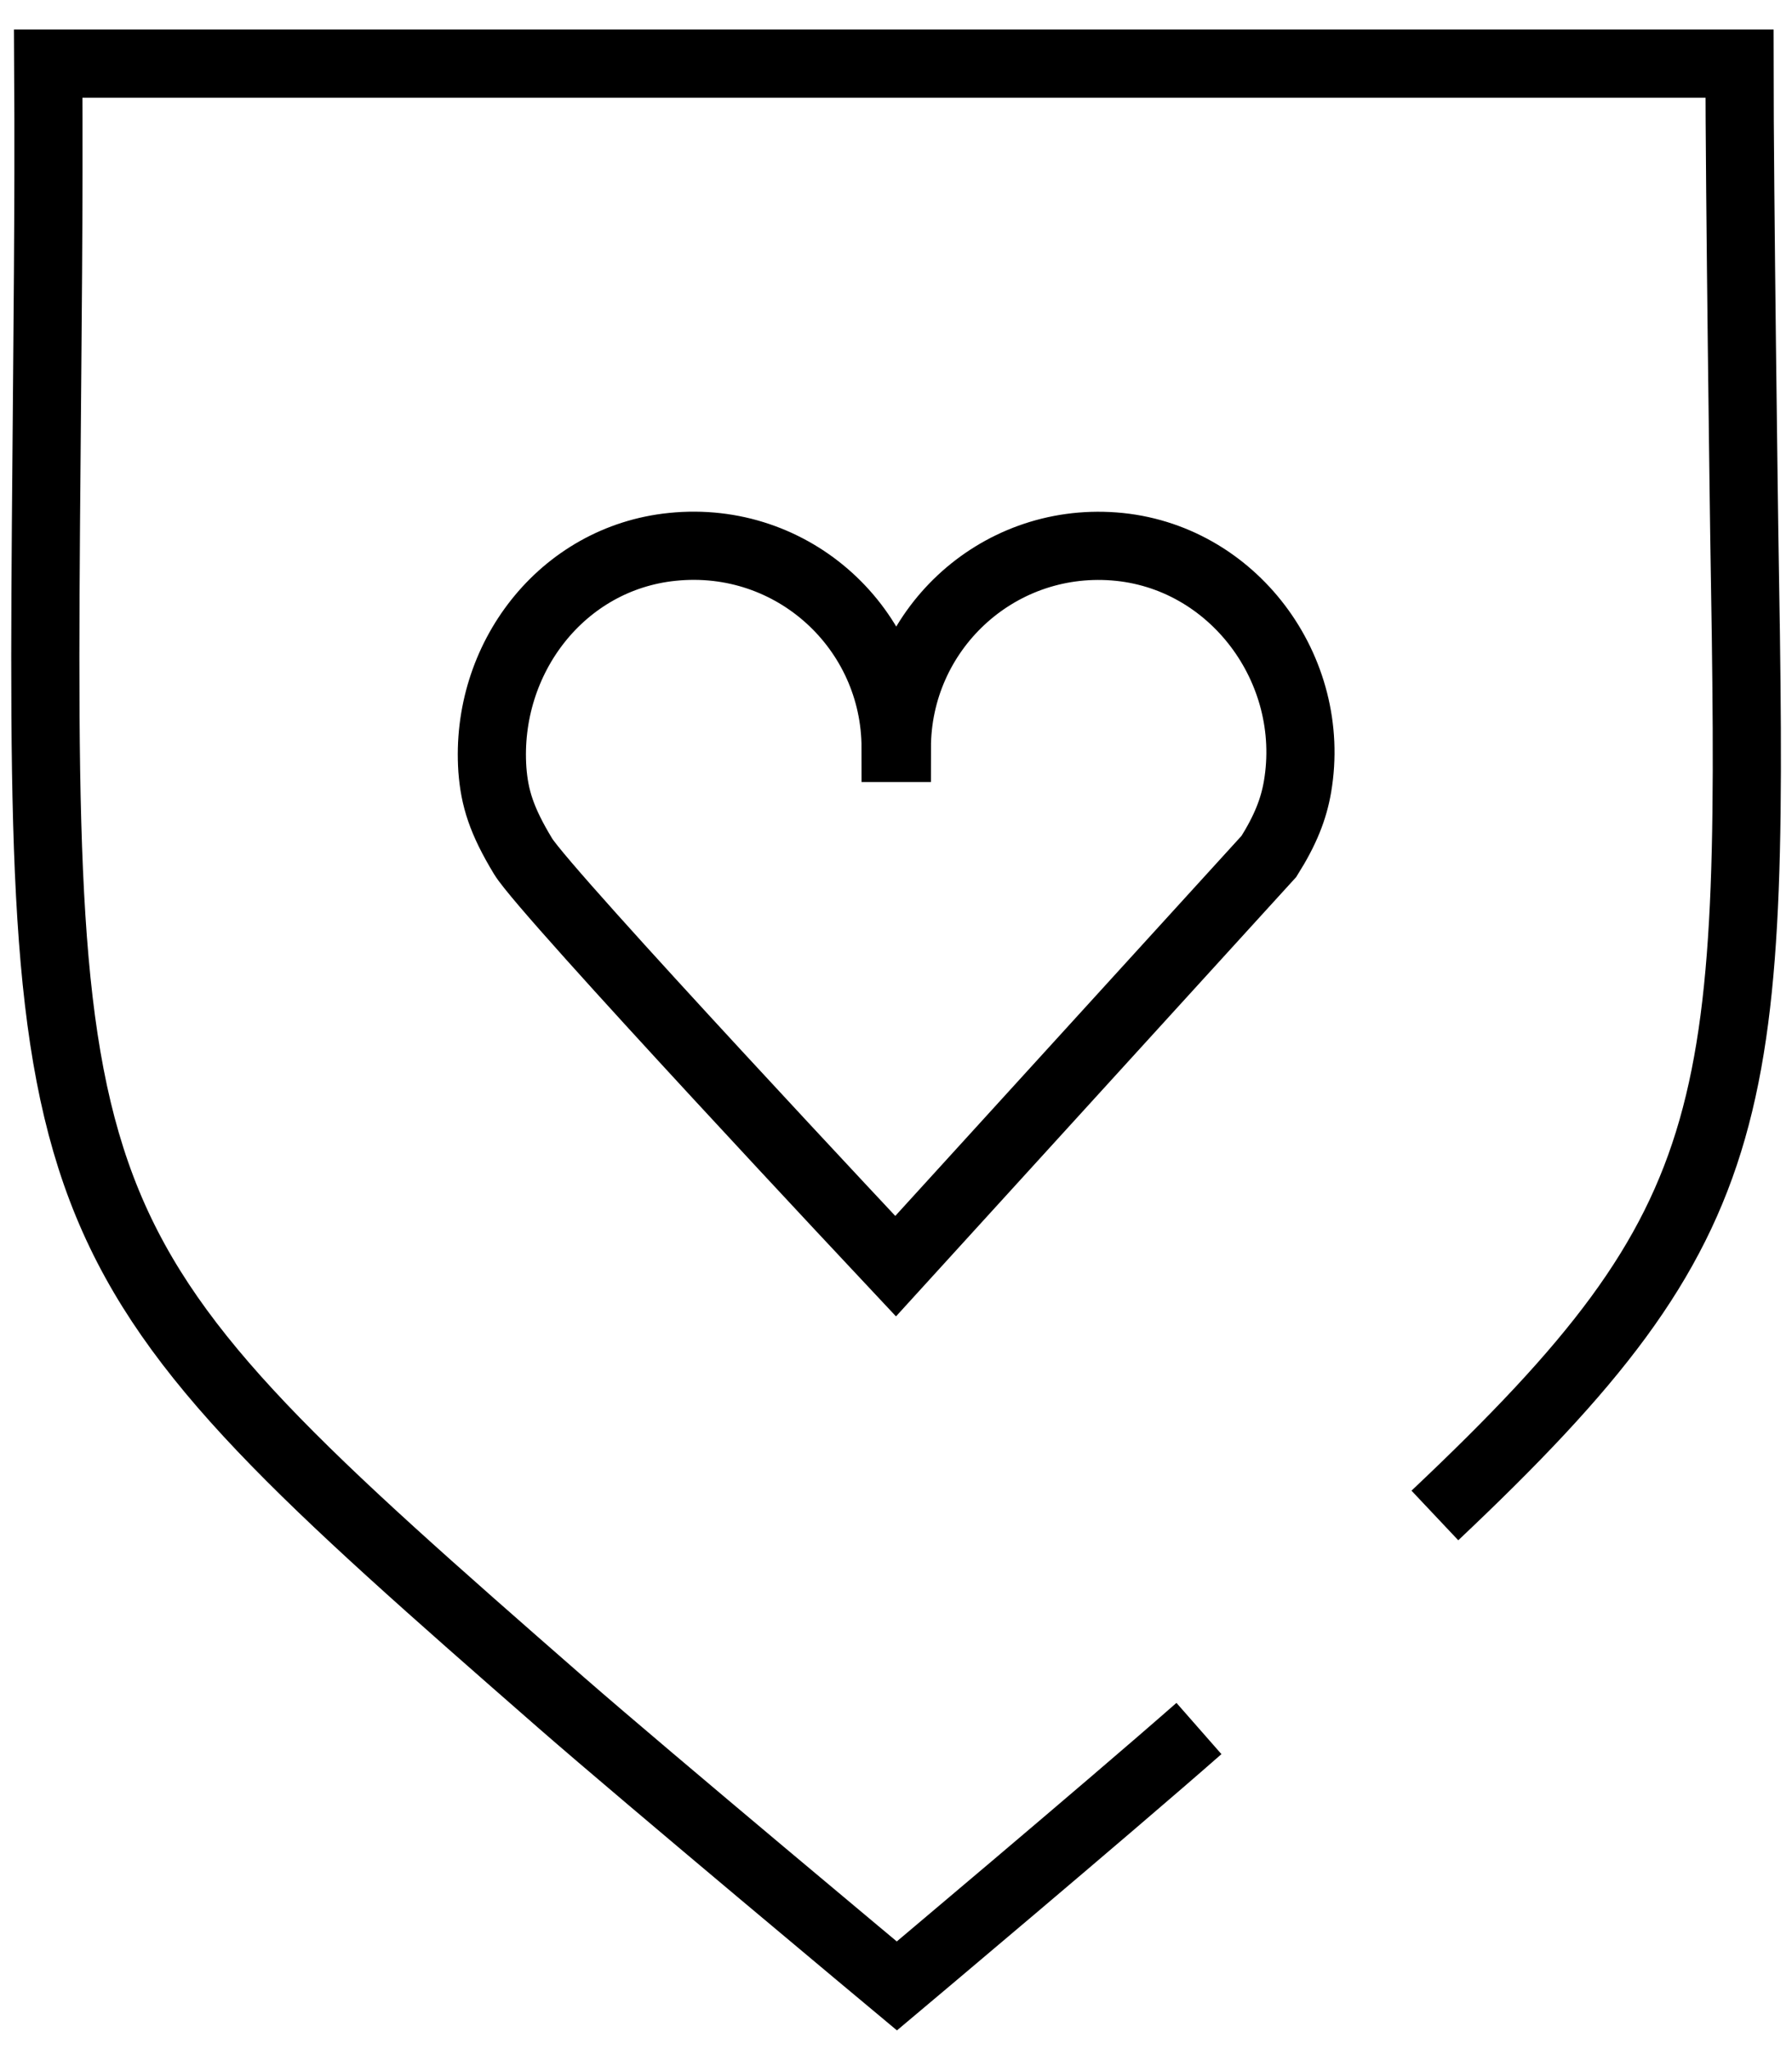 <svg width="56" height="64" viewBox="0 0 56 64" fill="none" xmlns="http://www.w3.org/2000/svg">
<path d="M37.467 53.987C34.614 56.493 28.027 62.027 28.027 62.027C28.027 62.027 20.254 55.547 17.547 53.187C1.387 39.067 1.24 38.72 1.454 14.2C1.48 10.68 1.534 6.653 1.507 1.987H54.36C54.36 5.973 54.507 16.573 54.507 16.573C54.814 34.773 54.76 37.973 44.84 47.333" stroke="black" stroke-width="2.13" stroke-miterlimit="10"/>
<path d="M40.547 24.573C40.428 25.267 40.174 25.92 39.654 26.747L27.988 39.547C27.988 39.547 17.054 27.907 16.348 26.747C15.668 25.627 15.454 24.92 15.387 24.04C15.148 20.573 17.561 17.427 21.014 17.08C24.801 16.693 27.988 19.653 27.988 23.36H28.027C28.027 19.72 31.108 16.787 34.814 17.067C38.521 17.347 41.174 20.907 40.547 24.573Z" stroke="black" stroke-width="2.13" stroke-miterlimit="10"/>
</svg>
